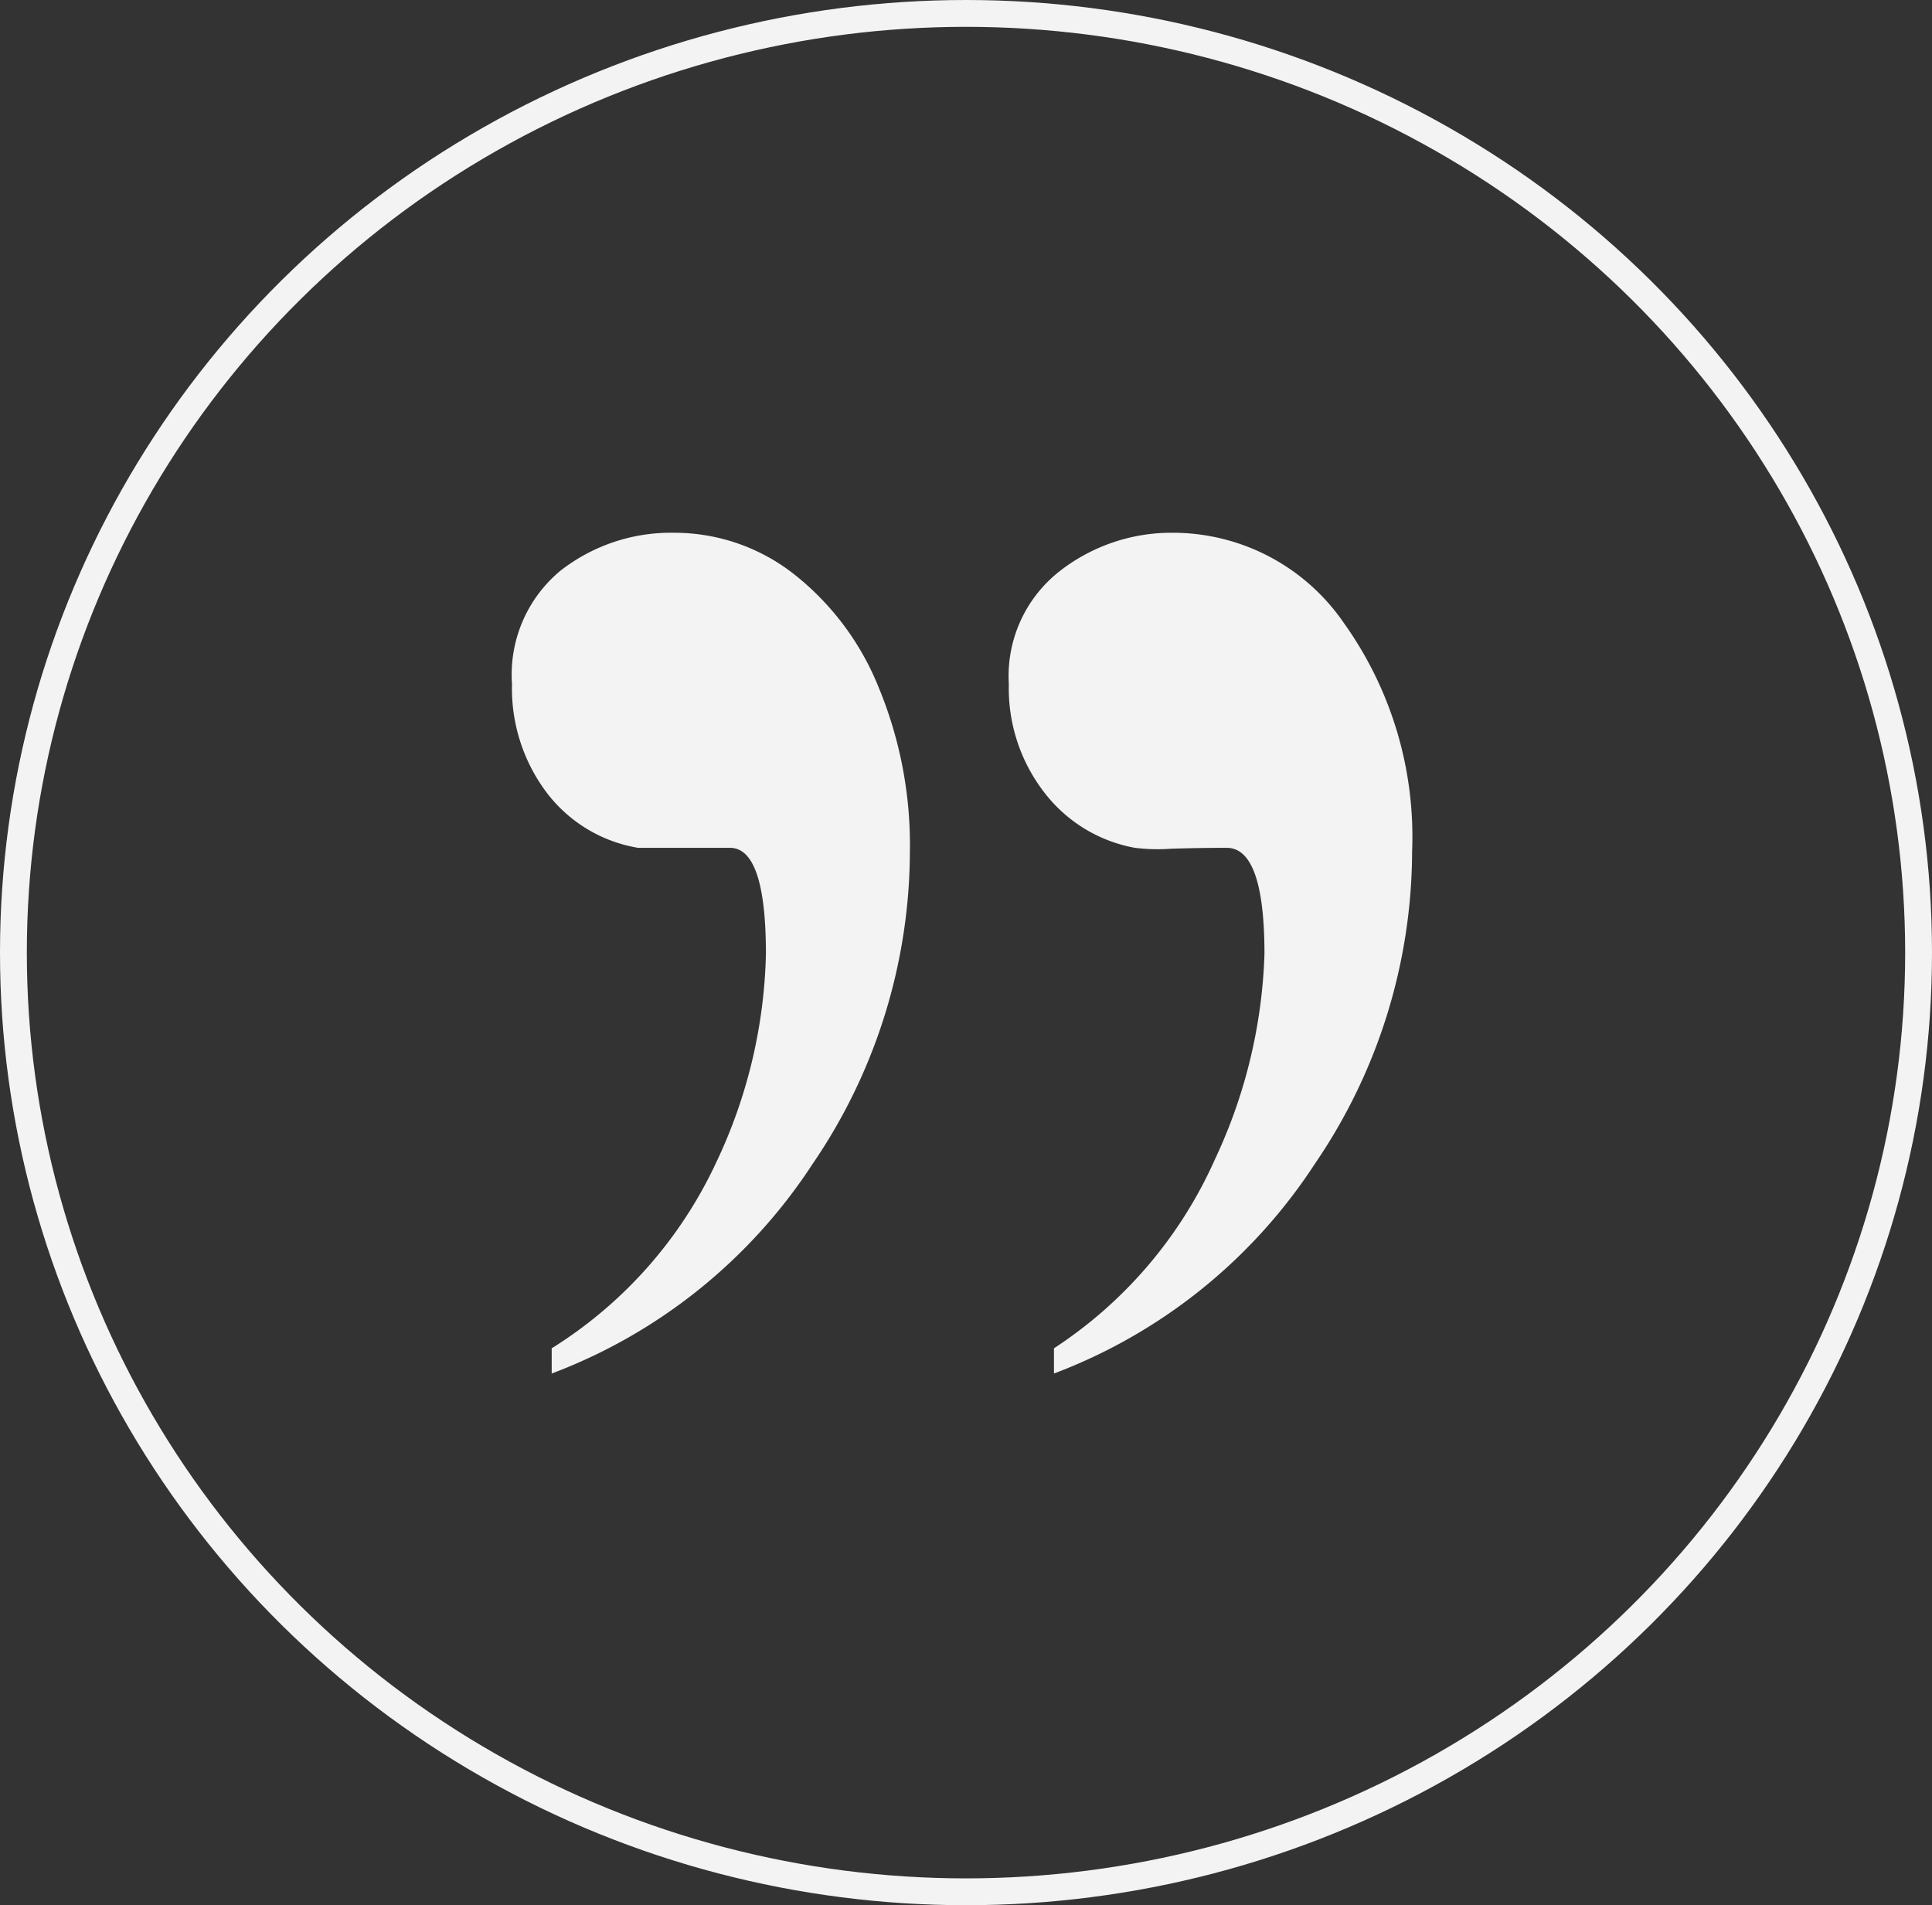 <svg xmlns="http://www.w3.org/2000/svg" width="72" height="71" viewBox="0 0 72 71">
  <rect x="0" y="0" width="72" height="71" fill="#333333" stroke="none"/>
  <g id="Group_16692" data-name="Group 16692" transform="translate(-44 -1348.991)">
    <g id="Ellipse_3" data-name="Ellipse 3" transform="translate(44 1348.991)" fill="none" stroke="#f3f3f3" stroke-width="1">
      <ellipse cx="36" cy="35.5" rx="36" ry="35.5" stroke="none"/>
      <ellipse cx="36" cy="35.5" rx="35.5" ry="35" fill="none"/>
    </g>
    <g id="_" data-name=" " transform="translate(63.084 1368.845)" style="isolation: isolate">
      <g id="Group_16691" data-name="Group 16691" style="isolation: isolate">
        <path id="Path_20532" data-name="Path 20532" d="M3224.783,2368.814v-.94a16.23,16.23,0,0,0,6.139-6.943,19.07,19.07,0,0,0,1.845-7.75q0-3.958-1.342-3.958H3228a5.386,5.386,0,0,1-3.421-2.08,6.449,6.449,0,0,1-1.275-4.025,5.023,5.023,0,0,1,1.812-4.227,6.685,6.685,0,0,1,4.227-1.409,7.217,7.217,0,0,1,4.428,1.51,10.206,10.206,0,0,1,3.187,4.228,15.348,15.348,0,0,1,1.174,6.138,20.71,20.71,0,0,1-3.623,11.641A20.035,20.035,0,0,1,3224.783,2368.814Zm18.718,0v-.94a16.345,16.345,0,0,0,6-7.044,19.381,19.381,0,0,0,1.845-7.649q0-3.958-1.408-3.958-1.006,0-2.08.034a6.848,6.848,0,0,1-1.342-.034,5.487,5.487,0,0,1-3.388-2.08,6.34,6.34,0,0,1-1.309-4.025,4.96,4.96,0,0,1,1.879-4.192,6.763,6.763,0,0,1,4.227-1.444,7.724,7.724,0,0,1,6.374,3.354,13.7,13.7,0,0,1,2.549,8.521,20.71,20.71,0,0,1-3.623,11.641A20.035,20.035,0,0,1,3243.5,2368.814Z" transform="translate(-3223.307 -2337.482)" fill="#f3f3f3"/>
      </g>
    </g>
  </g>
</svg>

